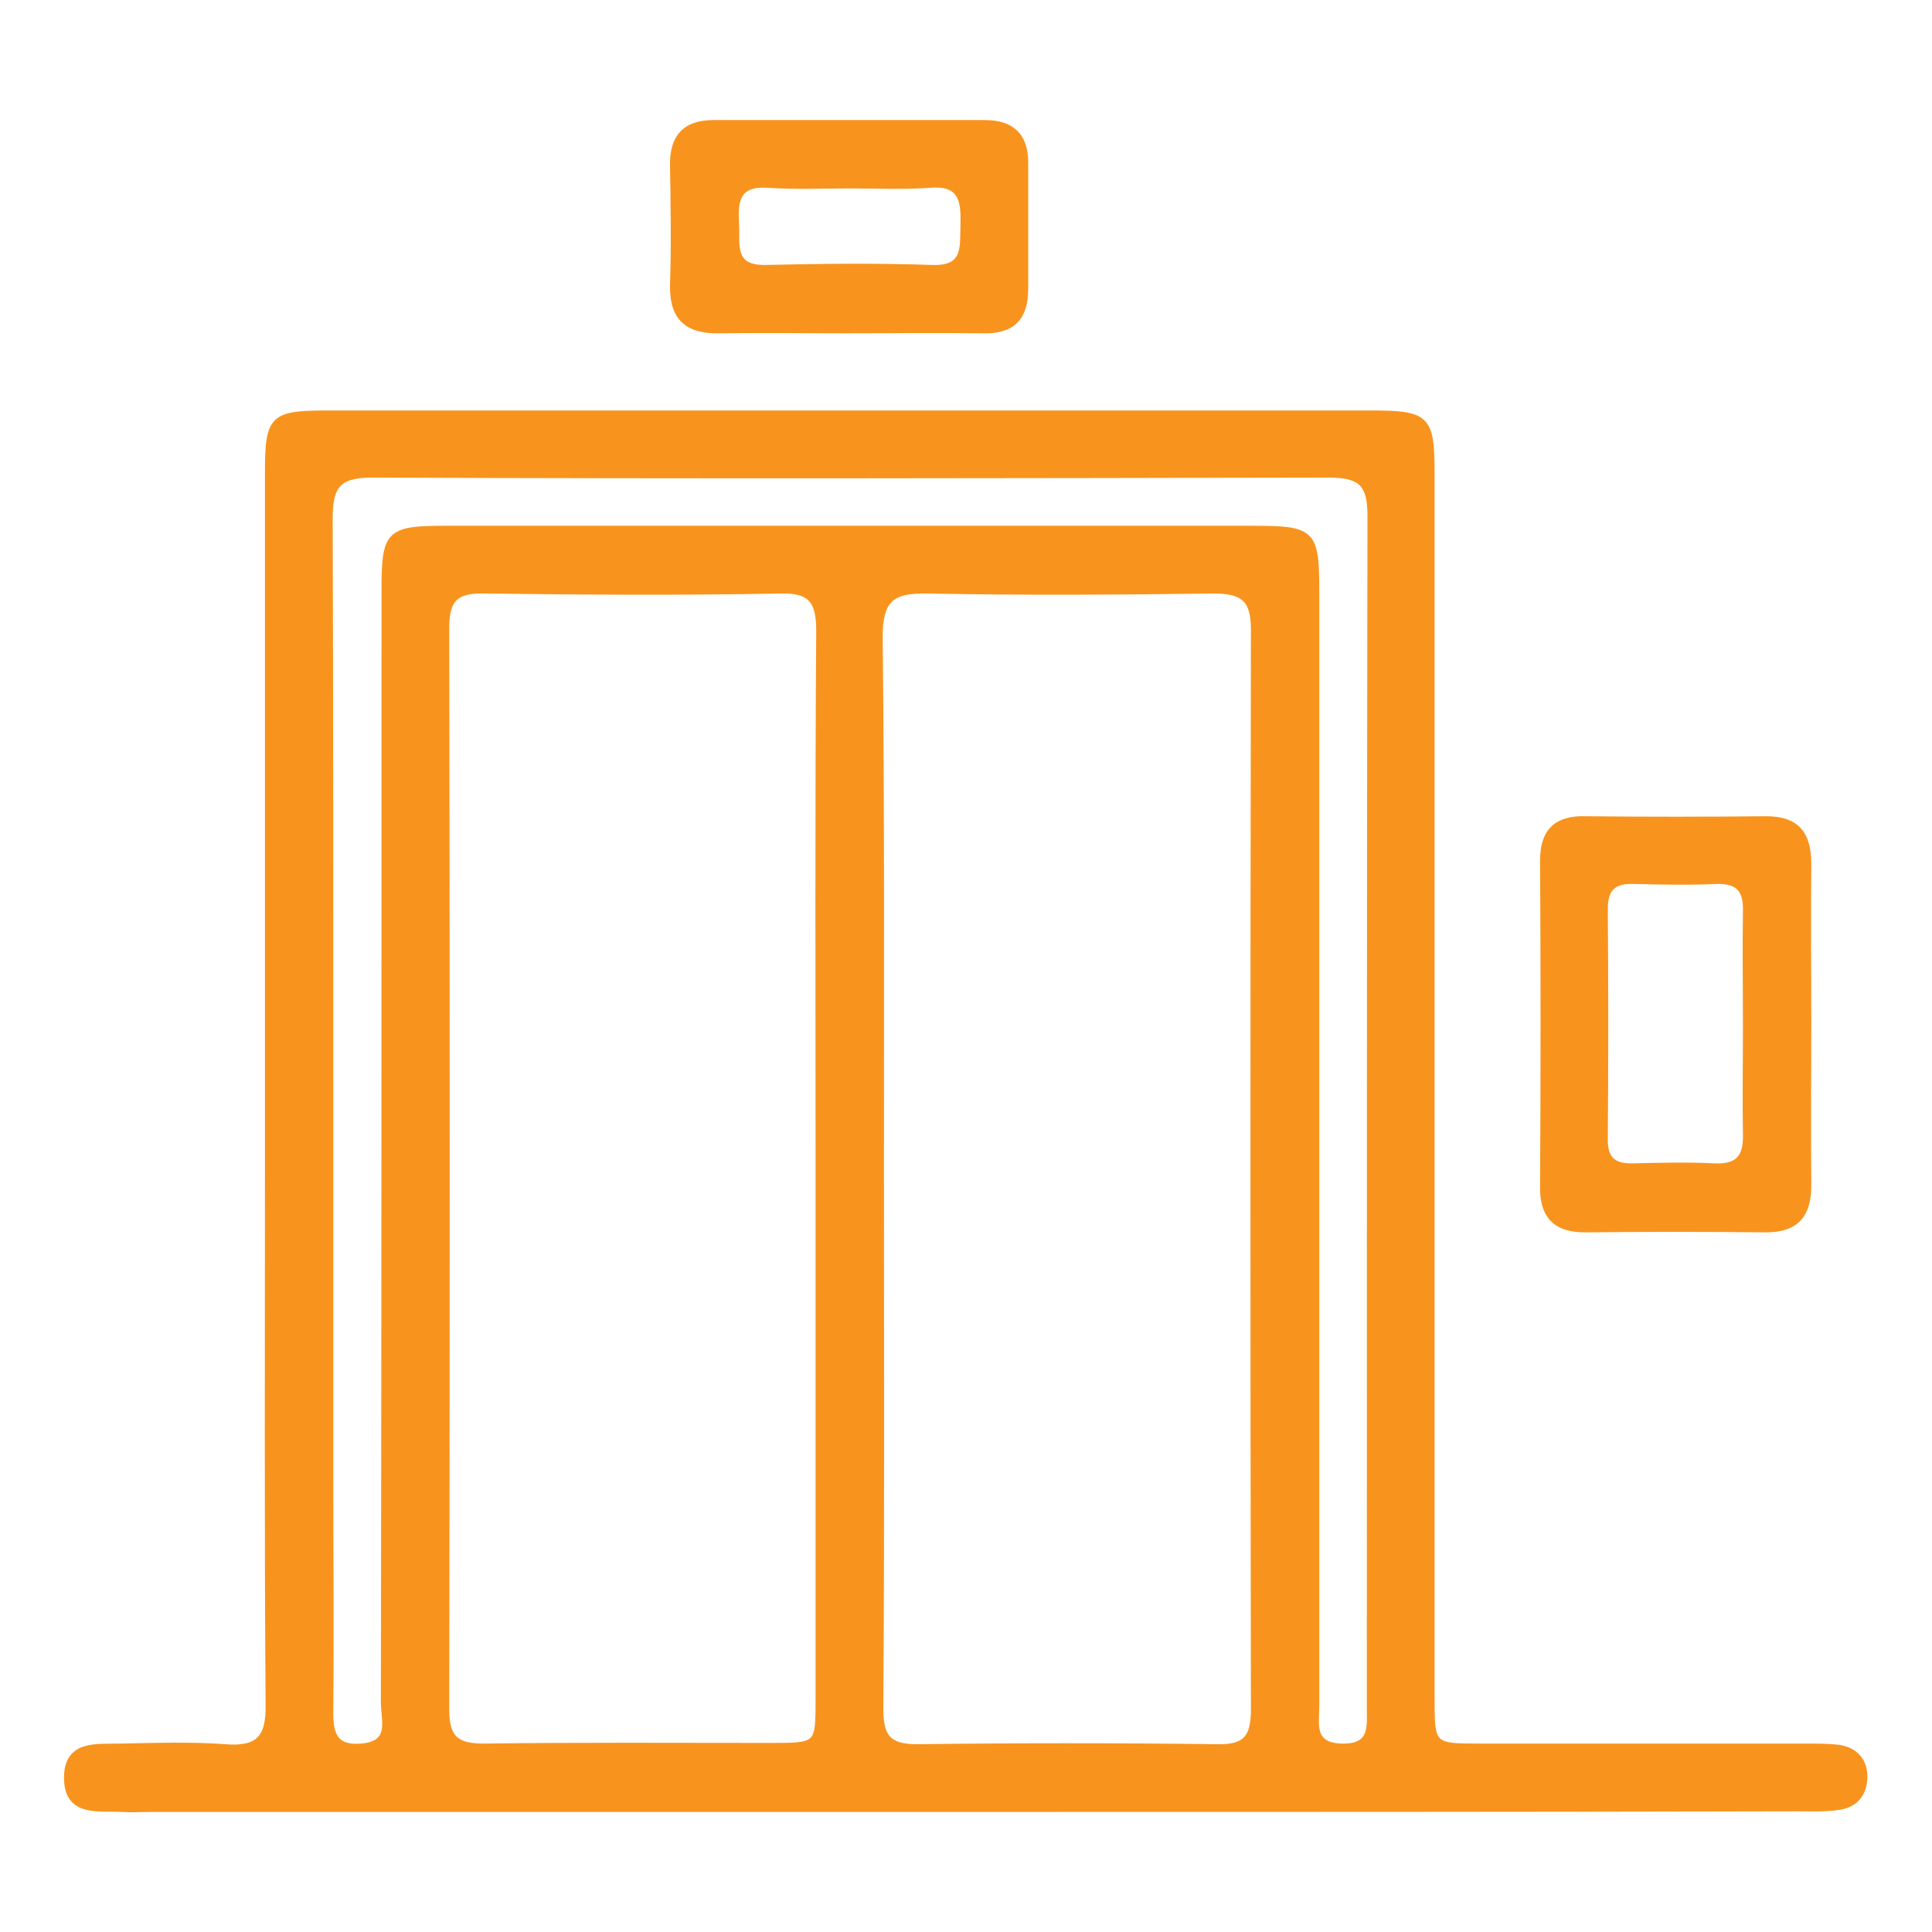 <?xml version="1.0" encoding="utf-8"?>
<!-- Generator: Adobe Illustrator 25.4.1, SVG Export Plug-In . SVG Version: 6.00 Build 0)  -->
<svg version="1.1" id="Layer_1" xmlns="http://www.w3.org/2000/svg" xmlns:xlink="http://www.w3.org/1999/xlink" x="0px" y="0px"
	 viewBox="0 0 300 300" style="enable-background:new 0 0 300 300;" xml:space="preserve">
<style type="text/css">
	.st0{fill:#F8941D;}
	.st1{fill:#F8941D;stroke:#F8941D;stroke-miterlimit:10;}
	.st2{fill:#FFFFFF;}
	.st3{fill:none;stroke:#F8941D;stroke-width:2.987;stroke-miterlimit:10;}
	.st4{fill:#F8941D;stroke:#F8941D;stroke-width:0.918;stroke-miterlimit:10;}
</style>
<g>
	<g>
		<path class="st0" d="M150,280.9c-42.2,0-84.4,0-126.6,0c-1.5,0-3,0.1-4.5,0c-3.6-0.2-8.4,0.8-8.5-4.7c-0.1-5.6,4.6-4.9,8.3-5
			c5.4-0.1,10.9-0.3,16.3,0.1c5.1,0.4,6.8-1.4,6.7-6.6c-0.2-27.6-0.1-55.1-0.1-82.7c0-36.2,0-72.4,0-108.6c0-8.6,0.7-9.2,9.3-9.2
			c54,0,108,0,162,0c8.7,0,9.4,0.7,9.4,9.2c0,63.4,0,126.8,0,190.1c0,7.7,0,7.7,7.7,7.7c16.9,0,33.8,0,50.6,0c1.7,0,3.4,0,5,0.2
			c2.5,0.4,4,2.1,3.9,4.7c-0.1,2.6-1.6,4.2-4.1,4.5c-2,0.3-4.1,0.2-6.2,0.2C236.2,280.9,193.1,280.9,150,280.9z M127.1,181.8
			c0-27.9-0.1-55.9,0.1-83.8c0-4.5-1.1-6.4-5.9-6.3c-15.4,0.3-30.7,0.2-46.1,0c-4.3-0.1-5.9,1.2-5.9,5.7c0.1,56,0.1,112.1,0,168.1
			c0,4.6,1.7,5.7,5.9,5.7c14.8-0.2,29.6-0.1,44.4-0.1c7.5,0,7.5,0,7.5-7.3C127.1,236.5,127.1,209.1,127.1,181.8z M136.8,181
			c0,28.1,0.1,56.2-0.1,84.3c0,4.3,1.1,6,5.7,6c15.6-0.2,31.1-0.2,46.7,0c4.7,0.1,5.6-1.9,5.6-6c-0.1-55.9-0.1-111.7,0-167.6
			c0-4.8-1.8-6-6.3-6c-14.8,0.2-29.6,0.3-44.4,0c-5.6-0.1-7.4,1.4-7.4,7.2C136.9,126.2,136.8,153.6,136.8,181z M51.3,172.2
			c0,19.1,0,38.3,0,57.4c0,12.2,0.1,24.4,0,36.6c0,3.5,1,5.3,4.8,5c5-0.4,3.5-4.1,3.5-6.8c0.1-57.6,0.1-115.1,0.1-172.7
			c0-9,0.6-9.6,9.6-9.6c41.6,0,83.3,0,124.9,0c9.8,0,10.2,0.4,10.2,10.1c0,57.6,0,115.1,0,172.7c0,2.8-0.9,6.2,4,6.3
			c4.8,0.1,4.3-3.1,4.3-6.1c0-61.7,0-123.4,0.1-185.1c0-5-1.6-6.3-6.5-6.3c-49.5,0.1-99,0.2-148.5,0c-5.4,0-6.6,1.8-6.6,6.8
			C51.3,111.1,51.3,141.6,51.3,172.2z"/>
		<path class="st0" d="M280.8,158.9c0,8.2-0.1,16.5,0,24.7c0.1,4.9-1.7,7.4-6.9,7.3c-9.2-0.1-18.4-0.1-27.5,0
			c-4.7,0.1-6.9-2-6.8-6.7c0.1-16.9,0.1-33.7,0-50.6c0-4.5,2.1-6.5,6.5-6.4c9.4,0.1,18.7,0.1,28.1,0c4.9,0,6.6,2.4,6.6,7
			C280.7,142.4,280.8,150.6,280.8,158.9z M271.1,159.5c0-6-0.1-12,0-18c0.1-3.3-1.1-4.8-4.6-4.7c-4.3,0.2-8.6,0.1-12.9,0
			c-3.1-0.1-4.4,1.2-4.4,4.3c0.1,12,0.1,23.9,0,35.9c0,3.3,1.6,4.2,4.6,4.1c4.1-0.1,8.2-0.2,12.3,0c3.6,0.2,5.1-1.2,5-4.9
			C271,170.7,271.1,165.1,271.1,159.5z"/>
		<path class="st0" d="M131.4,51.3c-6.6,0-13.1-0.1-19.7,0c-4.9,0.1-7.3-1.9-7.2-7c0.2-6.2,0.1-12.4,0-18.5
			c-0.1-4.3,1.7-6.7,6.3-6.7c14,0,28.1,0,42.1,0c4.1,0,6.3,1.9,6.3,6.1c0,6.6,0,13.1,0,19.7c0,4.5-2.1,6.5-6.5,6.4
			C145.6,51.2,138.5,51.3,131.4,51.3z M132.1,28.8c-4.3,0-8.6,0.2-12.9-0.1c-4.8-0.3-5.1,2.5-4.9,6c0.2,3.2-0.9,7,4.6,6.9
			c8.6-0.2,17.2-0.3,25.8,0c5.3,0.2,4.8-3.1,4.9-6.6c0.1-3.8-0.2-6.7-5.2-6.3C140.3,29,136.2,28.8,132.1,28.8z"/>
	</g>
	<g>
		<path class="st0" d="M150,280.9c-42.2,0-84.4,0-126.6,0c-1.5,0-3,0.1-4.5,0c-3.6-0.2-8.4,0.8-8.5-4.7c-0.1-5.6,4.6-4.9,8.3-5
			c5.4-0.1,10.9-0.3,16.3,0.1c5.1,0.4,6.8-1.4,6.7-6.6c-0.2-27.6-0.1-55.1-0.1-82.7c0-36.2,0-72.4,0-108.6c0-8.6,0.7-9.2,9.3-9.2
			c54,0,108,0,162,0c8.7,0,9.4,0.7,9.4,9.2c0,63.4,0,126.8,0,190.1c0,7.7,0,7.7,7.7,7.7c16.9,0,33.8,0,50.6,0c1.7,0,3.4,0,5,0.2
			c2.5,0.4,4,2.1,3.9,4.7c-0.1,2.6-1.6,4.2-4.1,4.5c-2,0.3-4.1,0.2-6.2,0.2C236.2,280.9,193.1,280.9,150,280.9z M127.1,181.8
			c0-27.9-0.1-55.9,0.1-83.8c0-4.5-1.1-6.4-5.9-6.3c-15.4,0.3-30.7,0.2-46.1,0c-4.3-0.1-5.9,1.2-5.9,5.7c0.1,56,0.1,112.1,0,168.1
			c0,4.6,1.7,5.7,5.9,5.7c14.8-0.2,29.6-0.1,44.4-0.1c7.5,0,7.5,0,7.5-7.3C127.1,236.5,127.1,209.1,127.1,181.8z M136.8,181
			c0,28.1,0.1,56.2-0.1,84.3c0,4.3,1.1,6,5.7,6c15.6-0.2,31.1-0.2,46.7,0c4.7,0.1,5.6-1.9,5.6-6c-0.1-55.9-0.1-111.7,0-167.6
			c0-4.8-1.8-6-6.3-6c-14.8,0.2-29.6,0.3-44.4,0c-5.6-0.1-7.4,1.4-7.4,7.2C136.9,126.2,136.8,153.6,136.8,181z M51.3,172.2
			c0,19.1,0,38.3,0,57.4c0,12.2,0.1,24.4,0,36.6c0,3.5,1,5.3,4.8,5c5-0.4,3.5-4.1,3.5-6.8c0.1-57.6,0.1-115.1,0.1-172.7
			c0-9,0.6-9.6,9.6-9.6c41.6,0,83.3,0,124.9,0c9.8,0,10.2,0.4,10.2,10.1c0,57.6,0,115.1,0,172.7c0,2.8-0.9,6.2,4,6.3
			c4.8,0.1,4.3-3.1,4.3-6.1c0-61.7,0-123.4,0.1-185.1c0-5-1.6-6.3-6.5-6.3c-49.5,0.1-99,0.2-148.5,0c-5.4,0-6.6,1.8-6.6,6.8
			C51.3,111.1,51.3,141.6,51.3,172.2z"/>
		<path class="st0" d="M280.8,158.9c0,8.2-0.1,16.5,0,24.7c0.1,4.9-1.7,7.4-6.9,7.3c-9.2-0.1-18.4-0.1-27.5,0
			c-4.7,0.1-6.9-2-6.8-6.7c0.1-16.9,0.1-33.7,0-50.6c0-4.5,2.1-6.5,6.5-6.4c9.4,0.1,18.7,0.1,28.1,0c4.9,0,6.6,2.4,6.6,7
			C280.7,142.4,280.8,150.6,280.8,158.9z M271.1,159.5c0-6-0.1-12,0-18c0.1-3.3-1.1-4.8-4.6-4.7c-4.3,0.2-8.6,0.1-12.9,0
			c-3.1-0.1-4.4,1.2-4.4,4.3c0.1,12,0.1,23.9,0,35.9c0,3.3,1.6,4.2,4.6,4.1c4.1-0.1,8.2-0.2,12.3,0c3.6,0.2,5.1-1.2,5-4.9
			C271,170.7,271.1,165.1,271.1,159.5z"/>
		<path class="st0" d="M131.4,51.3c-6.6,0-13.1-0.1-19.7,0c-4.9,0.1-7.3-1.9-7.2-7c0.2-6.2,0.1-12.4,0-18.5
			c-0.1-4.3,1.7-6.7,6.3-6.7c14,0,28.1,0,42.1,0c4.1,0,6.3,1.9,6.3,6.1c0,6.6,0,13.1,0,19.7c0,4.5-2.1,6.5-6.5,6.4
			C145.6,51.2,138.5,51.3,131.4,51.3z M132.1,28.8c-4.3,0-8.6,0.2-12.9-0.1c-4.8-0.3-5.1,2.5-4.9,6c0.2,3.2-0.9,7,4.6,6.9
			c8.6-0.2,17.2-0.3,25.8,0c5.3,0.2,4.8-3.1,4.9-6.6c0.1-3.8-0.2-6.7-5.2-6.3C140.3,29,136.2,28.8,132.1,28.8z"/>
	</g>
	<g>
		<path class="st4" d="M150,280.9c-42.2,0-84.4,0-126.6,0c-1.5,0-3,0.1-4.5,0c-3.6-0.2-8.4,0.8-8.5-4.7c-0.1-5.6,4.6-4.9,8.3-5
			c5.4-0.1,10.9-0.3,16.3,0.1c5.1,0.4,6.8-1.4,6.7-6.6c-0.2-27.6-0.1-55.1-0.1-82.7c0-36.2,0-72.4,0-108.6c0-8.6,0.7-9.2,9.3-9.2
			c54,0,108,0,162,0c8.7,0,9.4,0.7,9.4,9.2c0,63.4,0,126.8,0,190.1c0,7.7,0,7.7,7.7,7.7c16.9,0,33.8,0,50.6,0c1.7,0,3.4,0,5,0.2
			c2.5,0.4,4,2.1,3.9,4.7c-0.1,2.6-1.6,4.2-4.1,4.5c-2,0.3-4.1,0.2-6.2,0.2C236.2,280.9,193.1,280.9,150,280.9z M127.1,181.8
			c0-27.9-0.1-55.9,0.1-83.8c0-4.5-1.1-6.4-5.9-6.3c-15.4,0.3-30.7,0.2-46.1,0c-4.3-0.1-5.9,1.2-5.9,5.7c0.1,56,0.1,112.1,0,168.1
			c0,4.6,1.7,5.7,5.9,5.7c14.8-0.2,29.6-0.1,44.4-0.1c7.5,0,7.5,0,7.5-7.3C127.1,236.5,127.1,209.1,127.1,181.8z M136.8,181
			c0,28.1,0.1,56.2-0.1,84.3c0,4.3,1.1,6,5.7,6c15.6-0.2,31.1-0.2,46.7,0c4.7,0.1,5.6-1.9,5.6-6c-0.1-55.9-0.1-111.7,0-167.6
			c0-4.8-1.8-6-6.3-6c-14.8,0.2-29.6,0.3-44.4,0c-5.6-0.1-7.4,1.4-7.4,7.2C136.9,126.2,136.8,153.6,136.8,181z M51.3,172.2
			c0,19.1,0,38.3,0,57.4c0,12.2,0.1,24.4,0,36.6c0,3.5,1,5.3,4.8,5c5-0.4,3.5-4.1,3.5-6.8c0.1-57.6,0.1-115.1,0.1-172.7
			c0-9,0.6-9.6,9.6-9.6c41.6,0,83.3,0,124.9,0c9.8,0,10.2,0.4,10.2,10.1c0,57.6,0,115.1,0,172.7c0,2.8-0.9,6.2,4,6.3
			c4.8,0.1,4.3-3.1,4.3-6.1c0-61.7,0-123.4,0.1-185.1c0-5-1.6-6.3-6.5-6.3c-49.5,0.1-99,0.2-148.5,0c-5.4,0-6.6,1.8-6.6,6.8
			C51.3,111.1,51.3,141.6,51.3,172.2z"/>
		<path class="st4" d="M280.8,158.9c0,8.2-0.1,16.5,0,24.7c0.1,4.9-1.7,7.4-6.9,7.3c-9.2-0.1-18.4-0.1-27.5,0
			c-4.7,0.1-6.9-2-6.8-6.7c0.1-16.9,0.1-33.7,0-50.6c0-4.5,2.1-6.5,6.5-6.4c9.4,0.1,18.7,0.1,28.1,0c4.9,0,6.6,2.4,6.6,7
			C280.7,142.4,280.8,150.6,280.8,158.9z M271.1,159.5c0-6-0.1-12,0-18c0.1-3.3-1.1-4.8-4.6-4.7c-4.3,0.2-8.6,0.1-12.9,0
			c-3.1-0.1-4.4,1.2-4.4,4.3c0.1,12,0.1,23.9,0,35.9c0,3.3,1.6,4.2,4.6,4.1c4.1-0.1,8.2-0.2,12.3,0c3.6,0.2,5.1-1.2,5-4.9
			C271,170.7,271.1,165.1,271.1,159.5z"/>
		<path class="st4" d="M131.4,51.3c-6.6,0-13.1-0.1-19.7,0c-4.9,0.1-7.3-1.9-7.2-7c0.2-6.2,0.1-12.4,0-18.5
			c-0.1-4.3,1.7-6.7,6.3-6.7c14,0,28.1,0,42.1,0c4.1,0,6.3,1.9,6.3,6.1c0,6.6,0,13.1,0,19.7c0,4.5-2.1,6.5-6.5,6.4
			C145.6,51.2,138.5,51.3,131.4,51.3z M132.1,28.8c-4.3,0-8.6,0.2-12.9-0.1c-4.8-0.3-5.1,2.5-4.9,6c0.2,3.2-0.9,7,4.6,6.9
			c8.6-0.2,17.2-0.3,25.8,0c5.3,0.2,4.8-3.1,4.9-6.6c0.1-3.8-0.2-6.7-5.2-6.3C140.3,29,136.2,28.8,132.1,28.8z"/>
	</g>
</g>
</svg>

